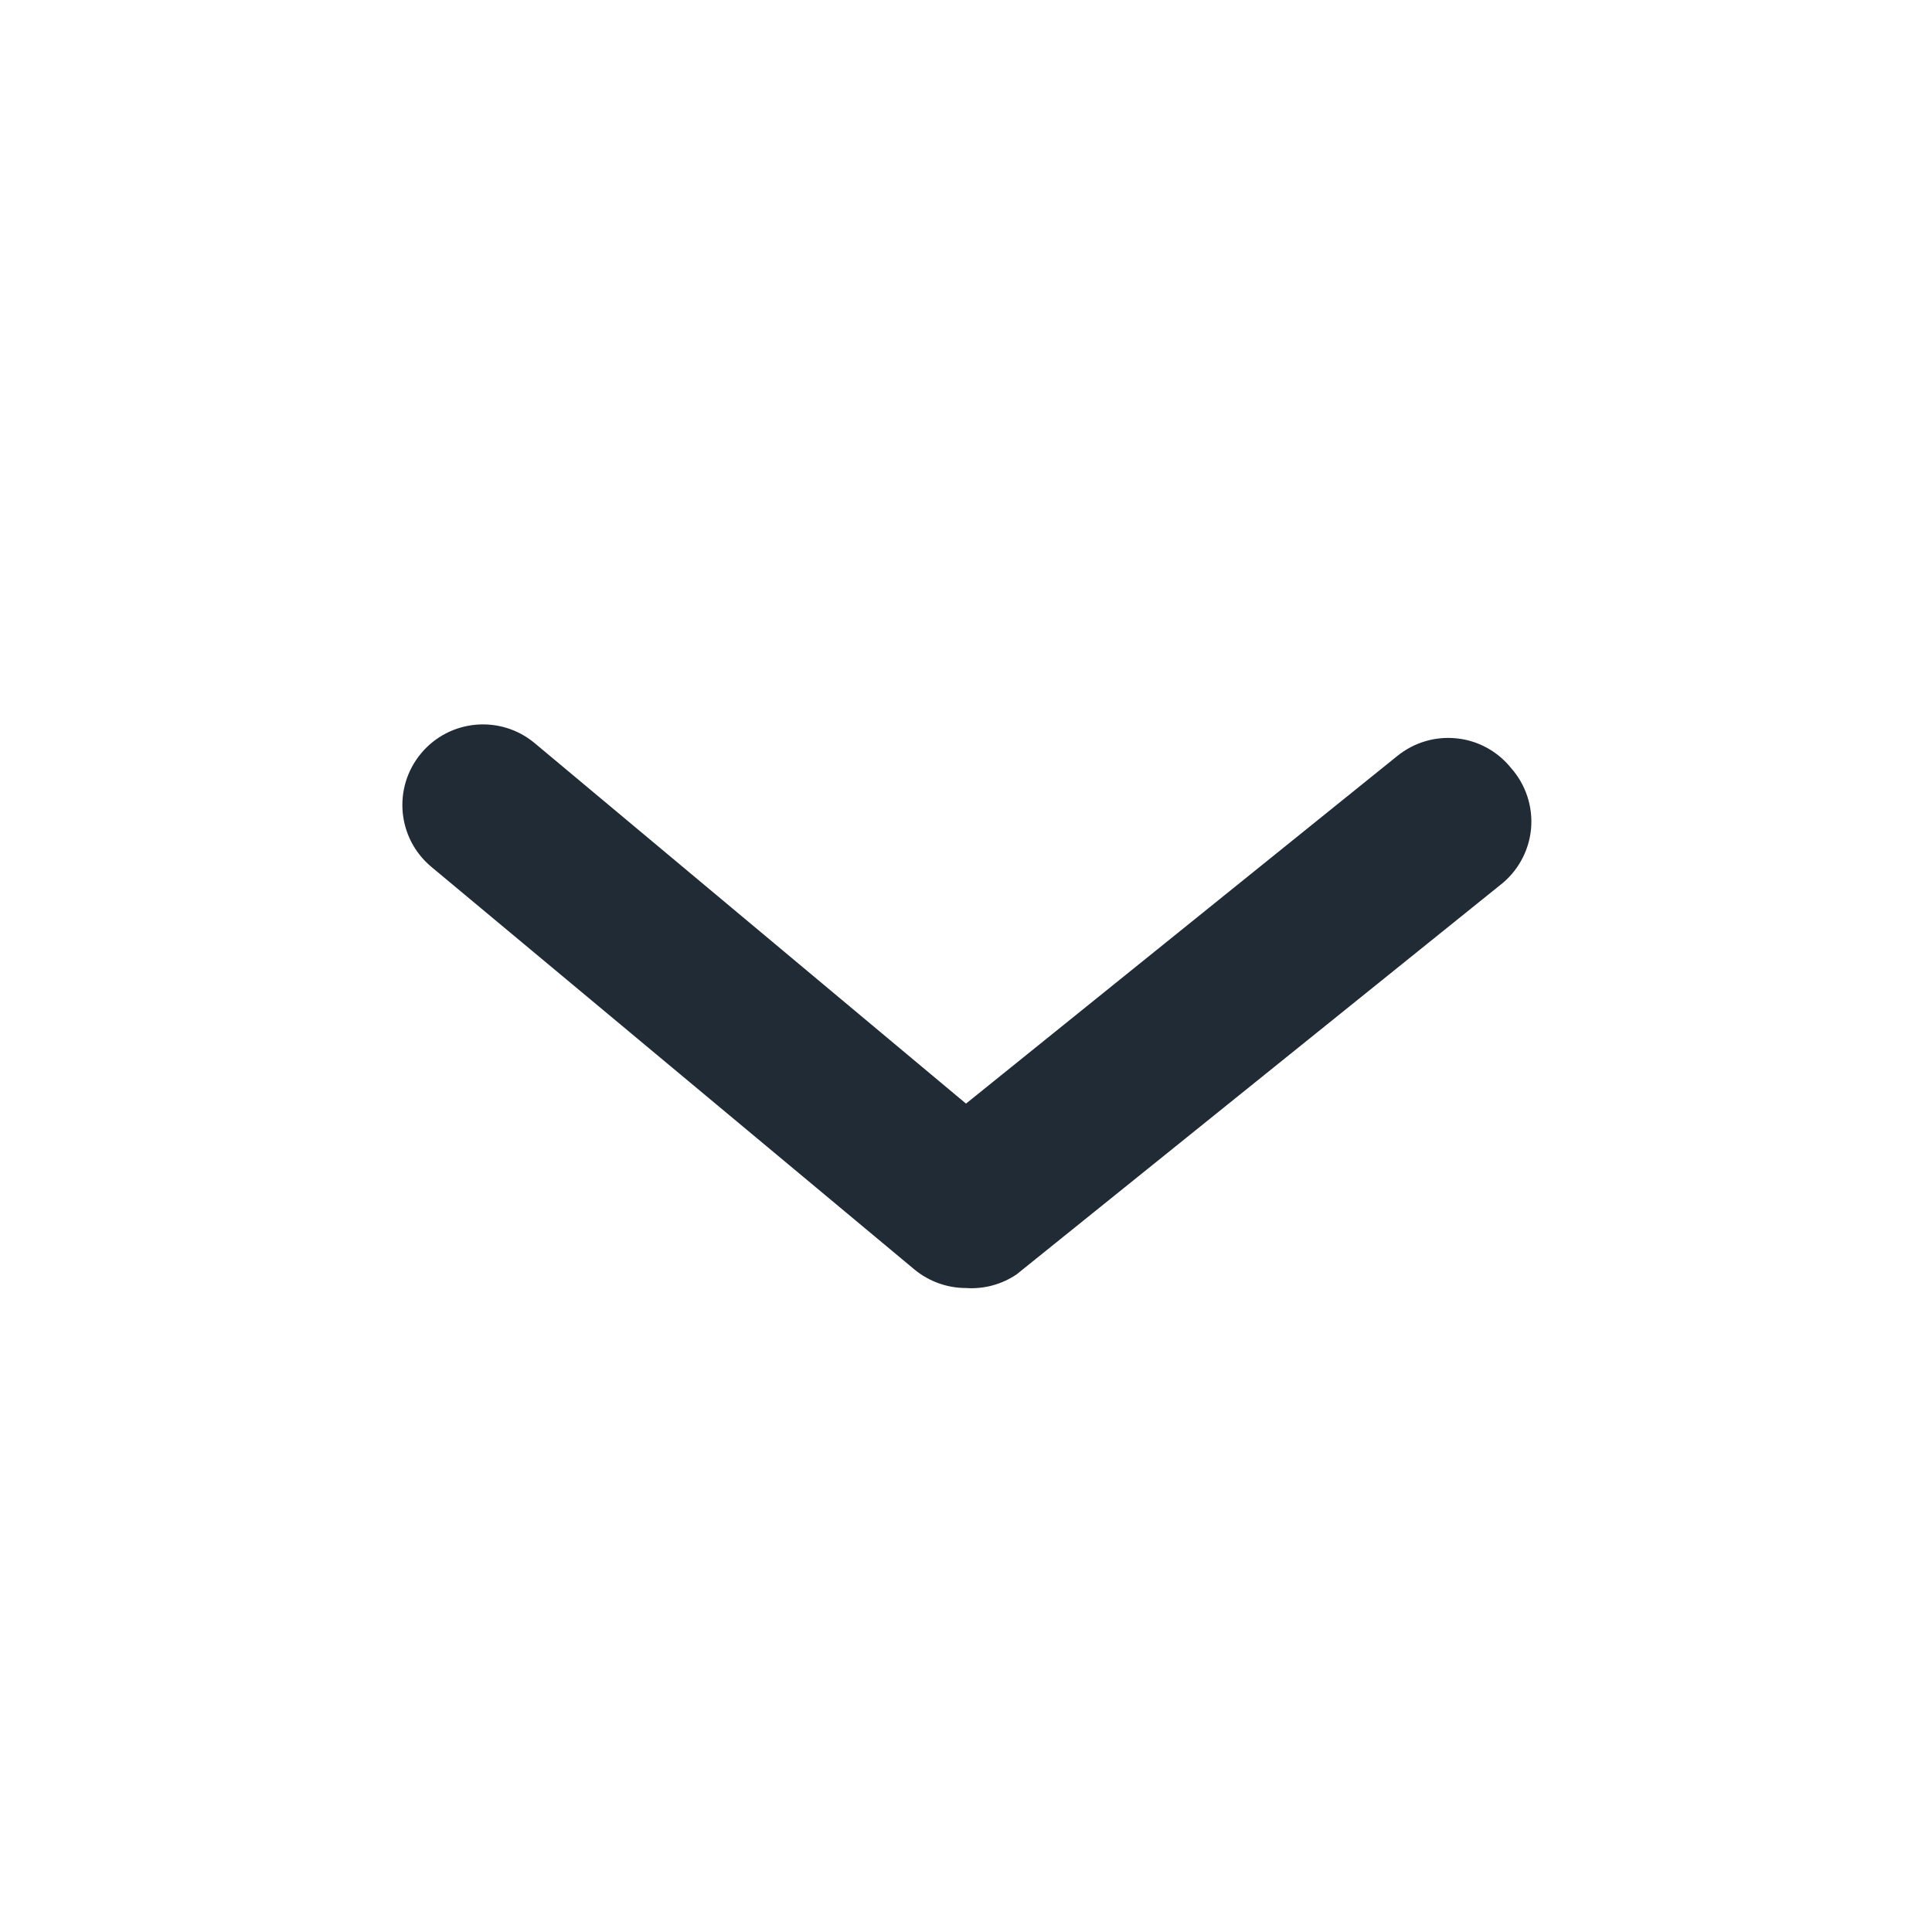 <svg width="22" height="22" viewBox="0 0 22 22" fill="none" xmlns="http://www.w3.org/2000/svg">
<g id="icon/ic_chevron_down">
<path id="Path" d="M11 14.667C10.786 14.667 10.578 14.592 10.413 14.456L4.913 9.872C4.523 9.548 4.47 8.97 4.794 8.58C5.118 8.19 5.697 8.137 6.087 8.461L11 12.567L15.913 8.607C16.103 8.454 16.345 8.382 16.588 8.408C16.831 8.433 17.053 8.555 17.206 8.745C17.375 8.935 17.458 9.188 17.434 9.442C17.409 9.696 17.28 9.928 17.077 10.083L11.577 14.511C11.408 14.626 11.204 14.681 11 14.667Z" fill="#212B36"/>
</g>
</svg>
